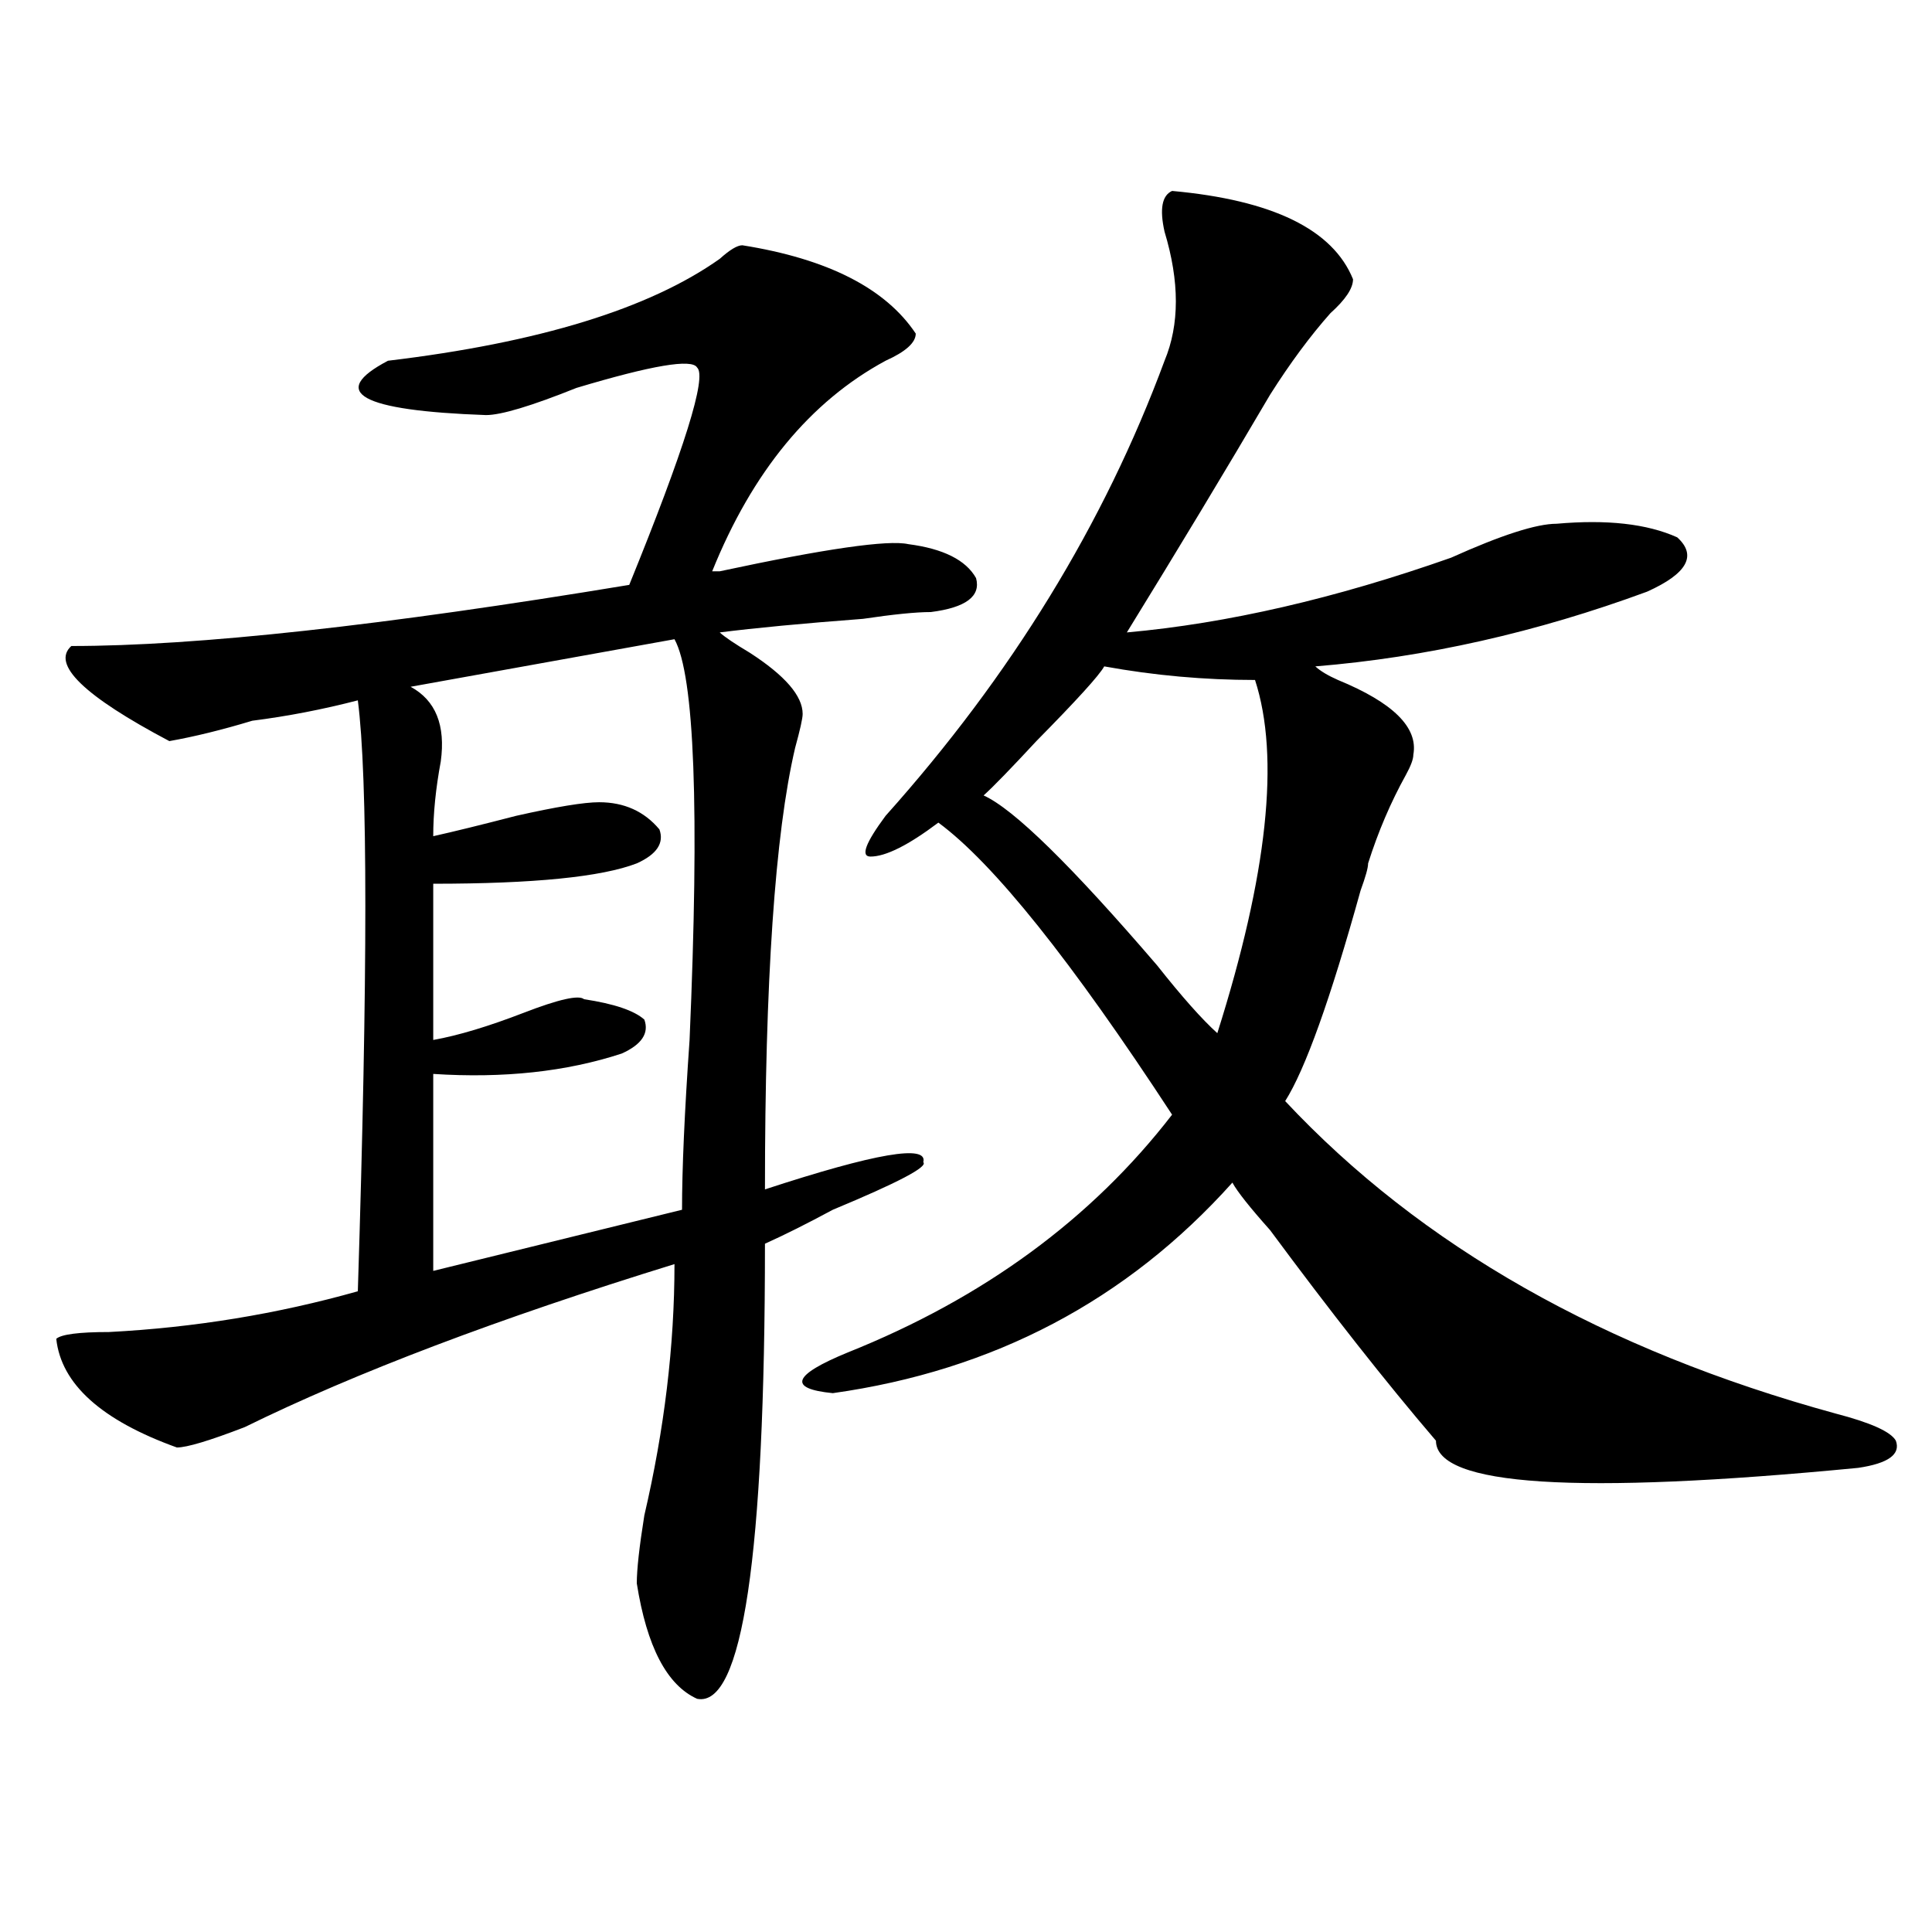 <?xml version="1.0" encoding="utf-8"?>
<!-- Generator: Adobe Illustrator 16.0.0, SVG Export Plug-In . SVG Version: 6.00 Build 0)  -->
<!DOCTYPE svg PUBLIC "-//W3C//DTD SVG 1.1//EN" "http://www.w3.org/Graphics/SVG/1.1/DTD/svg11.dtd">
<svg version="1.1" id="图层_1" xmlns="http://www.w3.org/2000/svg" xmlns:xlink="http://www.w3.org/1999/xlink" x="0px" y="0px"
	 width="1000px" height="1000px" viewBox="0 0 1000 1000" enable-background="new 0 0 1000 1000" xml:space="preserve">
<path d="M384.234,126.953c44.206,7.031,74.145,22.303,89.754,45.703c0,4.725-5.244,9.394-15.609,14.063
	c-39.023,21.094-68.962,57.459-89.754,108.984h3.902c54.633-11.7,87.132-16.369,97.559-14.063
	c18.17,2.362,29.877,8.24,35.121,17.578c2.561,9.394-5.244,15.271-23.414,17.578c-7.805,0-19.512,1.209-35.121,3.516
	c-31.219,2.362-55.975,4.725-74.145,7.031c2.561,2.362,7.805,5.878,15.609,10.547c18.17,11.756,27.316,22.303,27.316,31.641
	c0,2.362-1.342,8.24-3.902,17.578c-10.427,44.55-15.609,120.74-15.609,228.516c57.193-18.731,84.51-23.4,81.949-14.063
	c2.561,2.362-13.049,10.547-46.828,24.609c-13.049,7.031-24.756,12.909-35.121,17.578c0,161.719-11.707,240.216-35.121,235.547
	c-15.609-7.031-26.036-26.972-31.219-59.766c0-7.031,1.28-18.787,3.902-35.156c10.365-44.494,15.609-87.891,15.609-130.078
	c-91.096,28.125-165.24,56.25-222.434,84.375c-18.231,7.031-29.938,10.547-35.121,10.547c-39.023-14.063-59.877-32.794-62.438-56.25
	c2.561-2.307,11.707-3.516,27.316-3.516c44.206-2.307,87.132-9.338,128.777-21.094c5.183-164.025,5.183-265.979,0-305.859
	c-18.231,4.725-36.463,8.24-54.633,10.547c-15.609,4.725-29.938,8.24-42.926,10.547c-44.268-23.4-61.157-39.825-50.73-49.219
	c64.998,0,161.276-10.547,288.773-31.641c28.597-70.313,40.304-107.775,35.121-112.5c-2.622-4.669-23.414-1.153-62.438,10.547
	c-23.414,9.394-39.023,14.063-46.828,14.063c-65.06-2.307-81.949-11.7-50.73-28.125c78.047-9.338,135.24-26.916,171.703-52.734
	C377.71,129.315,381.612,126.953,384.234,126.953z M349.113,330.859l-136.582,24.609c12.987,7.031,18.17,19.94,15.609,38.672
	c-2.622,14.063-3.902,26.972-3.902,38.672c10.365-2.307,24.694-5.822,42.926-10.547c20.792-4.669,35.121-7.031,42.926-7.031
	c12.987,0,23.414,4.725,31.219,14.063c2.561,7.031-1.342,12.909-11.707,17.578c-18.231,7.031-53.353,10.547-105.363,10.547v80.859
	c12.987-2.307,28.597-7.031,46.828-14.063c18.17-7.031,28.597-9.338,31.219-7.031c15.609,2.362,25.975,5.878,31.219,10.547
	c2.561,7.031-1.342,12.909-11.707,17.578c-28.658,9.394-61.157,12.909-97.559,10.547v101.953l128.777-31.641
	c0-21.094,1.28-50.372,3.902-87.891C362.101,418.75,359.479,349.646,349.113,330.859z M606.668,98.828
	c52.011,4.725,83.229,19.94,93.656,45.703c0,4.725-3.902,10.547-11.707,17.578c-10.427,11.756-20.854,25.818-31.219,42.188
	c-23.414,39.881-48.17,80.859-74.145,123.047c52.011-4.669,107.924-17.578,167.801-38.672c25.975-11.7,44.206-17.578,54.633-17.578
	c25.975-2.307,46.828,0,62.438,7.031c10.365,9.394,5.183,18.787-15.609,28.125c-57.255,21.094-114.51,34.003-171.703,38.672
	c2.561,2.362,6.463,4.725,11.707,7.031c28.597,11.756,41.584,24.609,39.023,38.672c0,2.362-1.342,5.878-3.902,10.547
	c-7.805,14.063-14.329,29.334-19.512,45.703c0,2.362-1.342,7.031-3.902,14.063c-15.609,56.25-28.658,92.615-39.023,108.984
	c70.242,75.037,165.179,128.925,284.871,161.719c18.17,4.725,28.597,9.394,31.219,14.063c2.561,7.031-3.902,11.756-19.512,14.063
	c-145.729,14.063-218.531,9.394-218.531-14.063c-26.036-30.432-54.633-66.797-85.852-108.984
	c-10.427-11.7-16.951-19.885-19.512-24.609c-54.633,60.975-123.595,97.284-206.824,108.984c-23.414-2.307-20.854-9.338,7.805-21.094
	c70.242-28.125,126.155-69.104,167.801-123.047c-52.072-79.65-92.376-130.078-120.973-151.172
	c-15.609,11.756-27.316,17.578-35.121,17.578c-5.244,0-2.622-7.031,7.805-21.094c64.998-72.619,113.168-151.172,144.387-235.547
	c7.805-18.731,7.805-40.979,0-66.797C600.144,108.222,601.424,101.19,606.668,98.828z M571.547,344.922
	c-2.622,4.725-14.329,17.578-35.121,38.672c-13.049,14.063-22.134,23.456-27.316,28.125c15.609,7.031,45.486,36.365,89.754,87.891
	c12.987,16.425,23.414,28.125,31.219,35.156c25.975-82.013,32.499-142.932,19.512-182.813
	C623.558,351.953,597.521,349.646,571.547,344.922z"/>
</svg>
